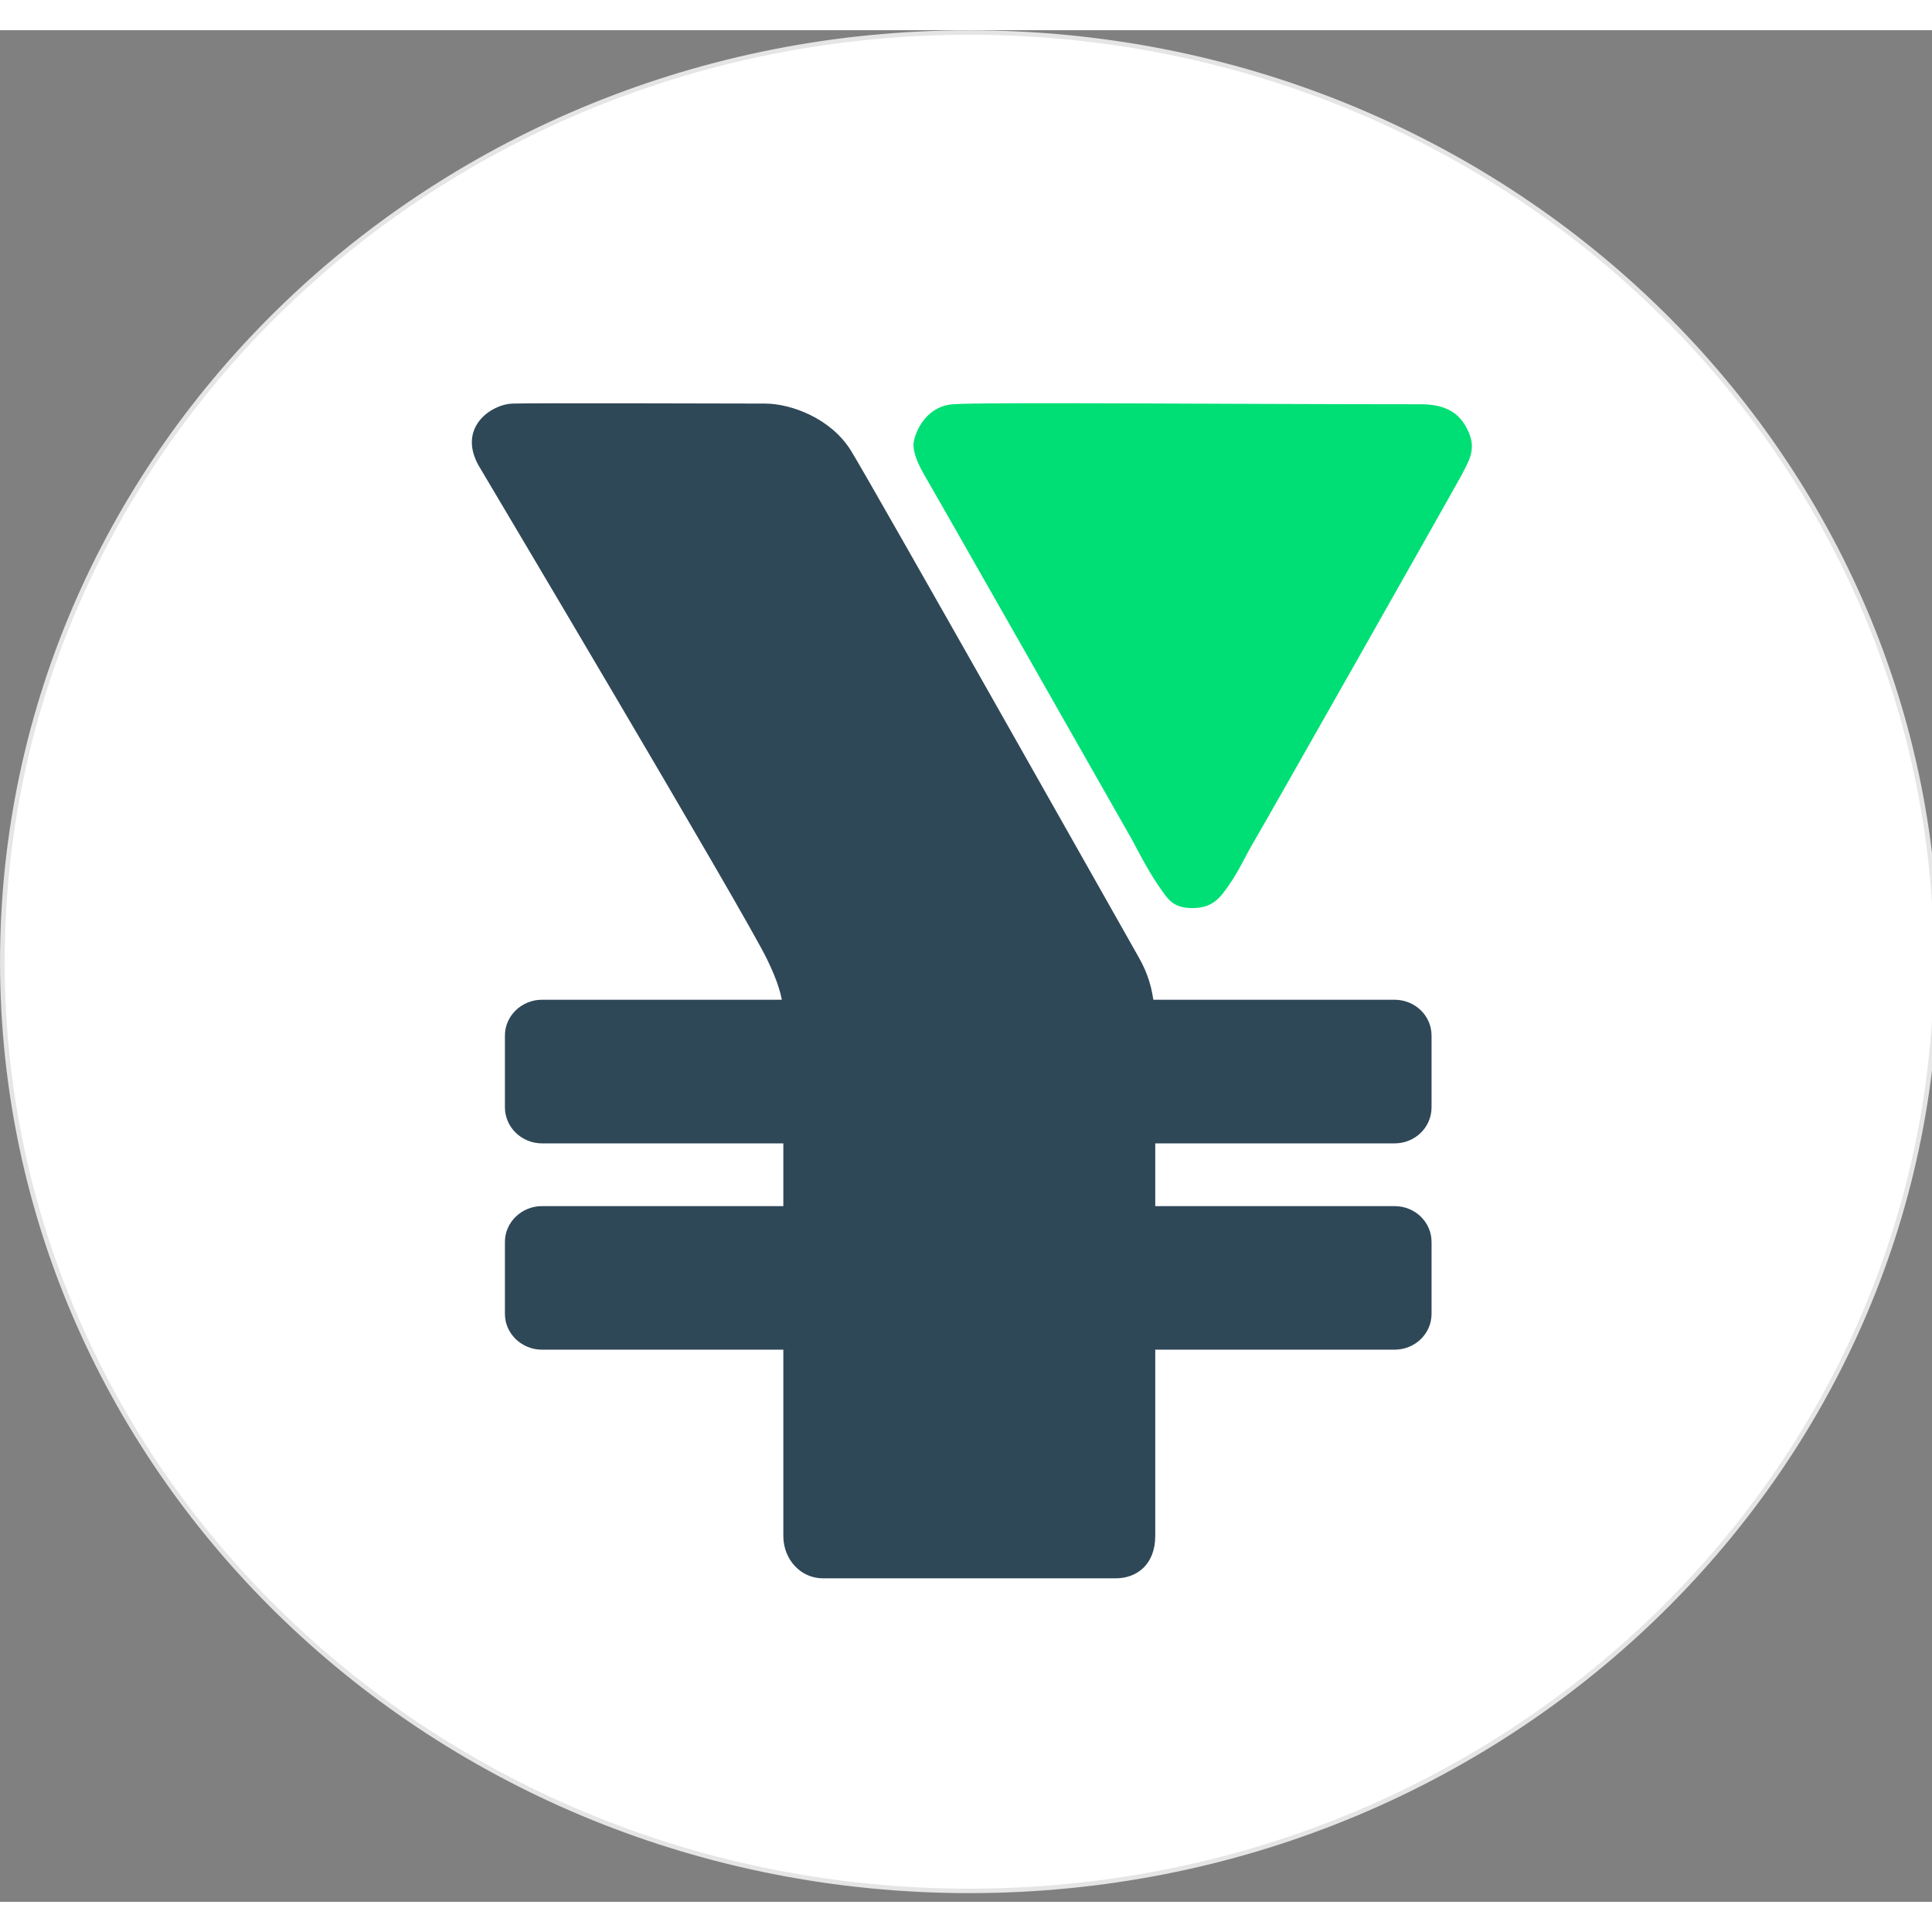 <?xml version="1.0" encoding="UTF-8"?>
<svg xmlns="http://www.w3.org/2000/svg" xmlns:xlink="http://www.w3.org/1999/xlink" width="32px" height="32px" viewBox="0 0 32 31" version="1.1">
<rect x="0" y="0" width="32" height="31" fill="#808080" stroke="none"/>
<g id="surface1">
<path style="fill-rule:nonzero;fill:rgb(100%,100%,100%);fill-opacity:1;stroke-width:1;stroke-linecap:butt;stroke-linejoin:miter;stroke:rgb(89.804%,89.804%,89.804%);stroke-opacity:1;stroke-miterlimit:4;" d="M 208.5 0.525 C 323.389 0.525 416.491 93.636 416.491 208.5 C 416.491 323.364 323.389 416.475 208.5 416.475 C 93.611 416.475 0.509 323.364 0.509 208.5 C 0.509 93.636 93.611 0.525 208.5 0.525 Z M 208.5 0.525 " transform="matrix(0.077,0,0,0.074,0,0)"/>
<path style=" stroke:none;fill-rule:nonzero;fill:rgb(18.431%,28.235%,34.51%);fill-opacity:1;" d="M 8.363 16.652 C 8.363 16.324 8.641 16.059 8.977 16.059 L 23.098 16.059 C 23.438 16.059 23.711 16.324 23.711 16.652 L 23.711 17.84 C 23.711 18.172 23.438 18.438 23.098 18.438 L 8.977 18.438 C 8.641 18.438 8.363 18.172 8.363 17.84 Z M 8.363 16.652 "/>
<path style=" stroke:none;fill-rule:nonzero;fill:rgb(18.431%,28.235%,34.51%);fill-opacity:1;" d="M 8.363 20.07 C 8.363 19.742 8.641 19.477 8.977 19.477 L 23.098 19.477 C 23.438 19.477 23.711 19.742 23.711 20.07 L 23.711 21.262 C 23.711 21.59 23.438 21.855 23.098 21.855 L 8.977 21.855 C 8.641 21.855 8.363 21.59 8.363 21.262 Z M 8.363 20.07 "/>
<path style="fill-rule:nonzero;fill:rgb(18.431%,28.235%,34.51%);fill-opacity:1;stroke-width:1;stroke-linecap:butt;stroke-linejoin:miter;stroke:rgb(18.431%,28.235%,34.51%);stroke-opacity:1;stroke-miterlimit:4;" d="M 168.999 337.026 L 168.999 231.515 C 168.999 220.48 170.17 217.853 165.436 207.712 C 160.753 197.571 103.334 97.104 103.334 97.104 C 99.007 88.854 106.235 84.178 110.257 84.073 C 114.329 83.915 158.971 84.073 164.52 84.073 C 170.068 84.073 178.416 87.33 182.59 94.319 C 186.764 101.307 240.518 200.408 244.489 207.712 C 248.51 215.016 248.001 221.006 248.001 231.515 L 248.001 337.026 C 248.001 343.016 244.387 346.011 240.009 346.011 L 176.991 346.011 C 172.511 346.011 168.999 342.018 168.999 337.026 Z M 168.999 337.026 " transform="matrix(0.077,0,0,0.074,0,0)"/>
<path style="fill-rule:nonzero;fill:rgb(0%,87.451%,45.882%);fill-opacity:1;stroke-width:1;stroke-linecap:butt;stroke-linejoin:miter;stroke:rgb(0%,87.451%,45.882%);stroke-opacity:1;stroke-miterlimit:4;" d="M 305.98 84.23 C 266.021 84.23 210.994 83.705 204.988 84.23 C 198.981 84.703 196.996 91.219 196.996 92.743 C 196.996 94.214 197.505 96.211 199.49 99.731 C 201.475 103.199 243.98 181.019 243.98 181.019 C 245.507 184.014 247.39 187.797 249.477 191.002 C 251.615 194.208 252.48 195.994 256.502 195.994 C 260.523 195.994 261.999 193.997 263.985 191.002 C 266.021 188.007 267.497 184.487 269.482 181.019 C 271.518 177.498 312.495 102.201 314.023 99.206 C 315.499 96.211 316.975 93.846 315.499 90.273 C 314.023 86.7 311.63 84.335 305.98 84.23 Z M 305.98 84.23 " transform="matrix(0.077,0,0,0.074,0,0)"/>
</g>
</svg>

